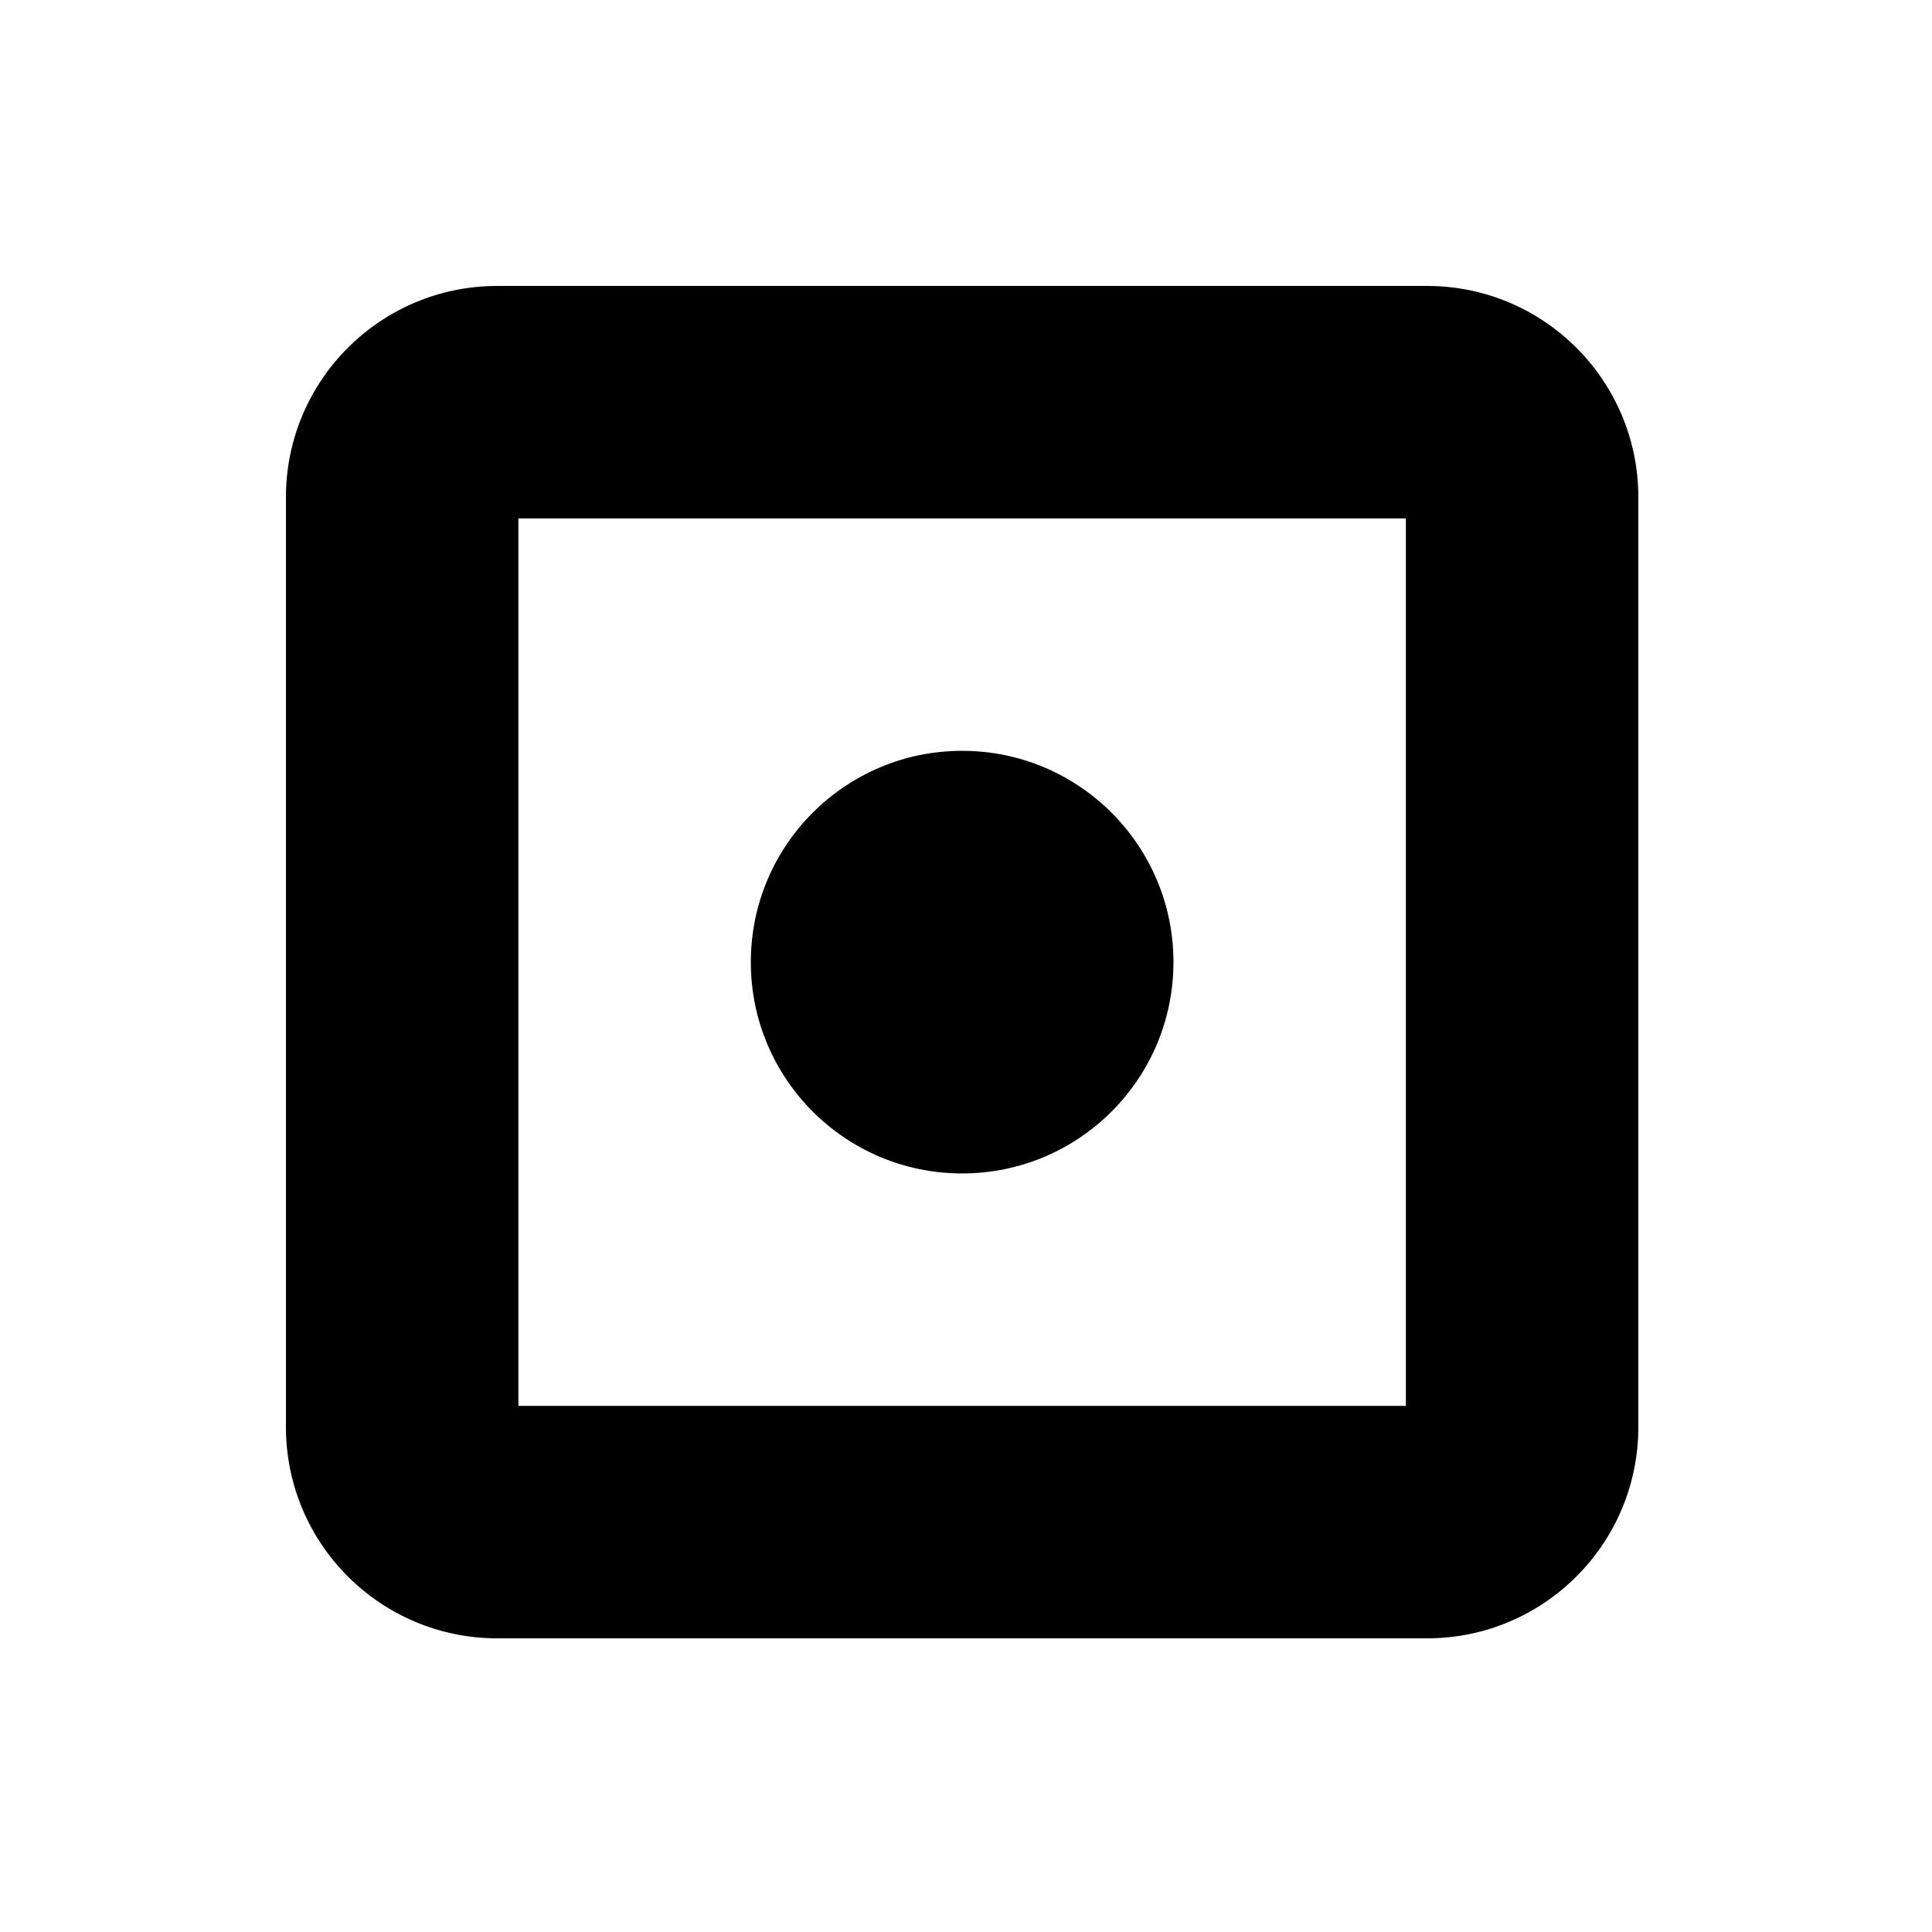 <svg width="250" height="250" viewBox="0 0 250 250" fill="none" xmlns="http://www.w3.org/2000/svg">
<path fill-rule="evenodd" clip-rule="evenodd" d="M64.344 37C49.242 37 37 49.242 37 64.344V184.656C37 199.758 49.242 212 64.344 212H184.656C199.758 212 212 199.758 212 184.656V64.344C212 49.242 199.758 37 184.656 37H64.344ZM181.922 67.078H67.078V181.922H181.922V67.078Z" fill="black"/>
<path d="M151.844 124.5C151.844 139.602 139.602 151.844 124.5 151.844C109.398 151.844 97.156 139.602 97.156 124.5C97.156 109.398 109.398 97.156 124.5 97.156C139.602 97.156 151.844 109.398 151.844 124.5Z" fill="black"/>
</svg>
